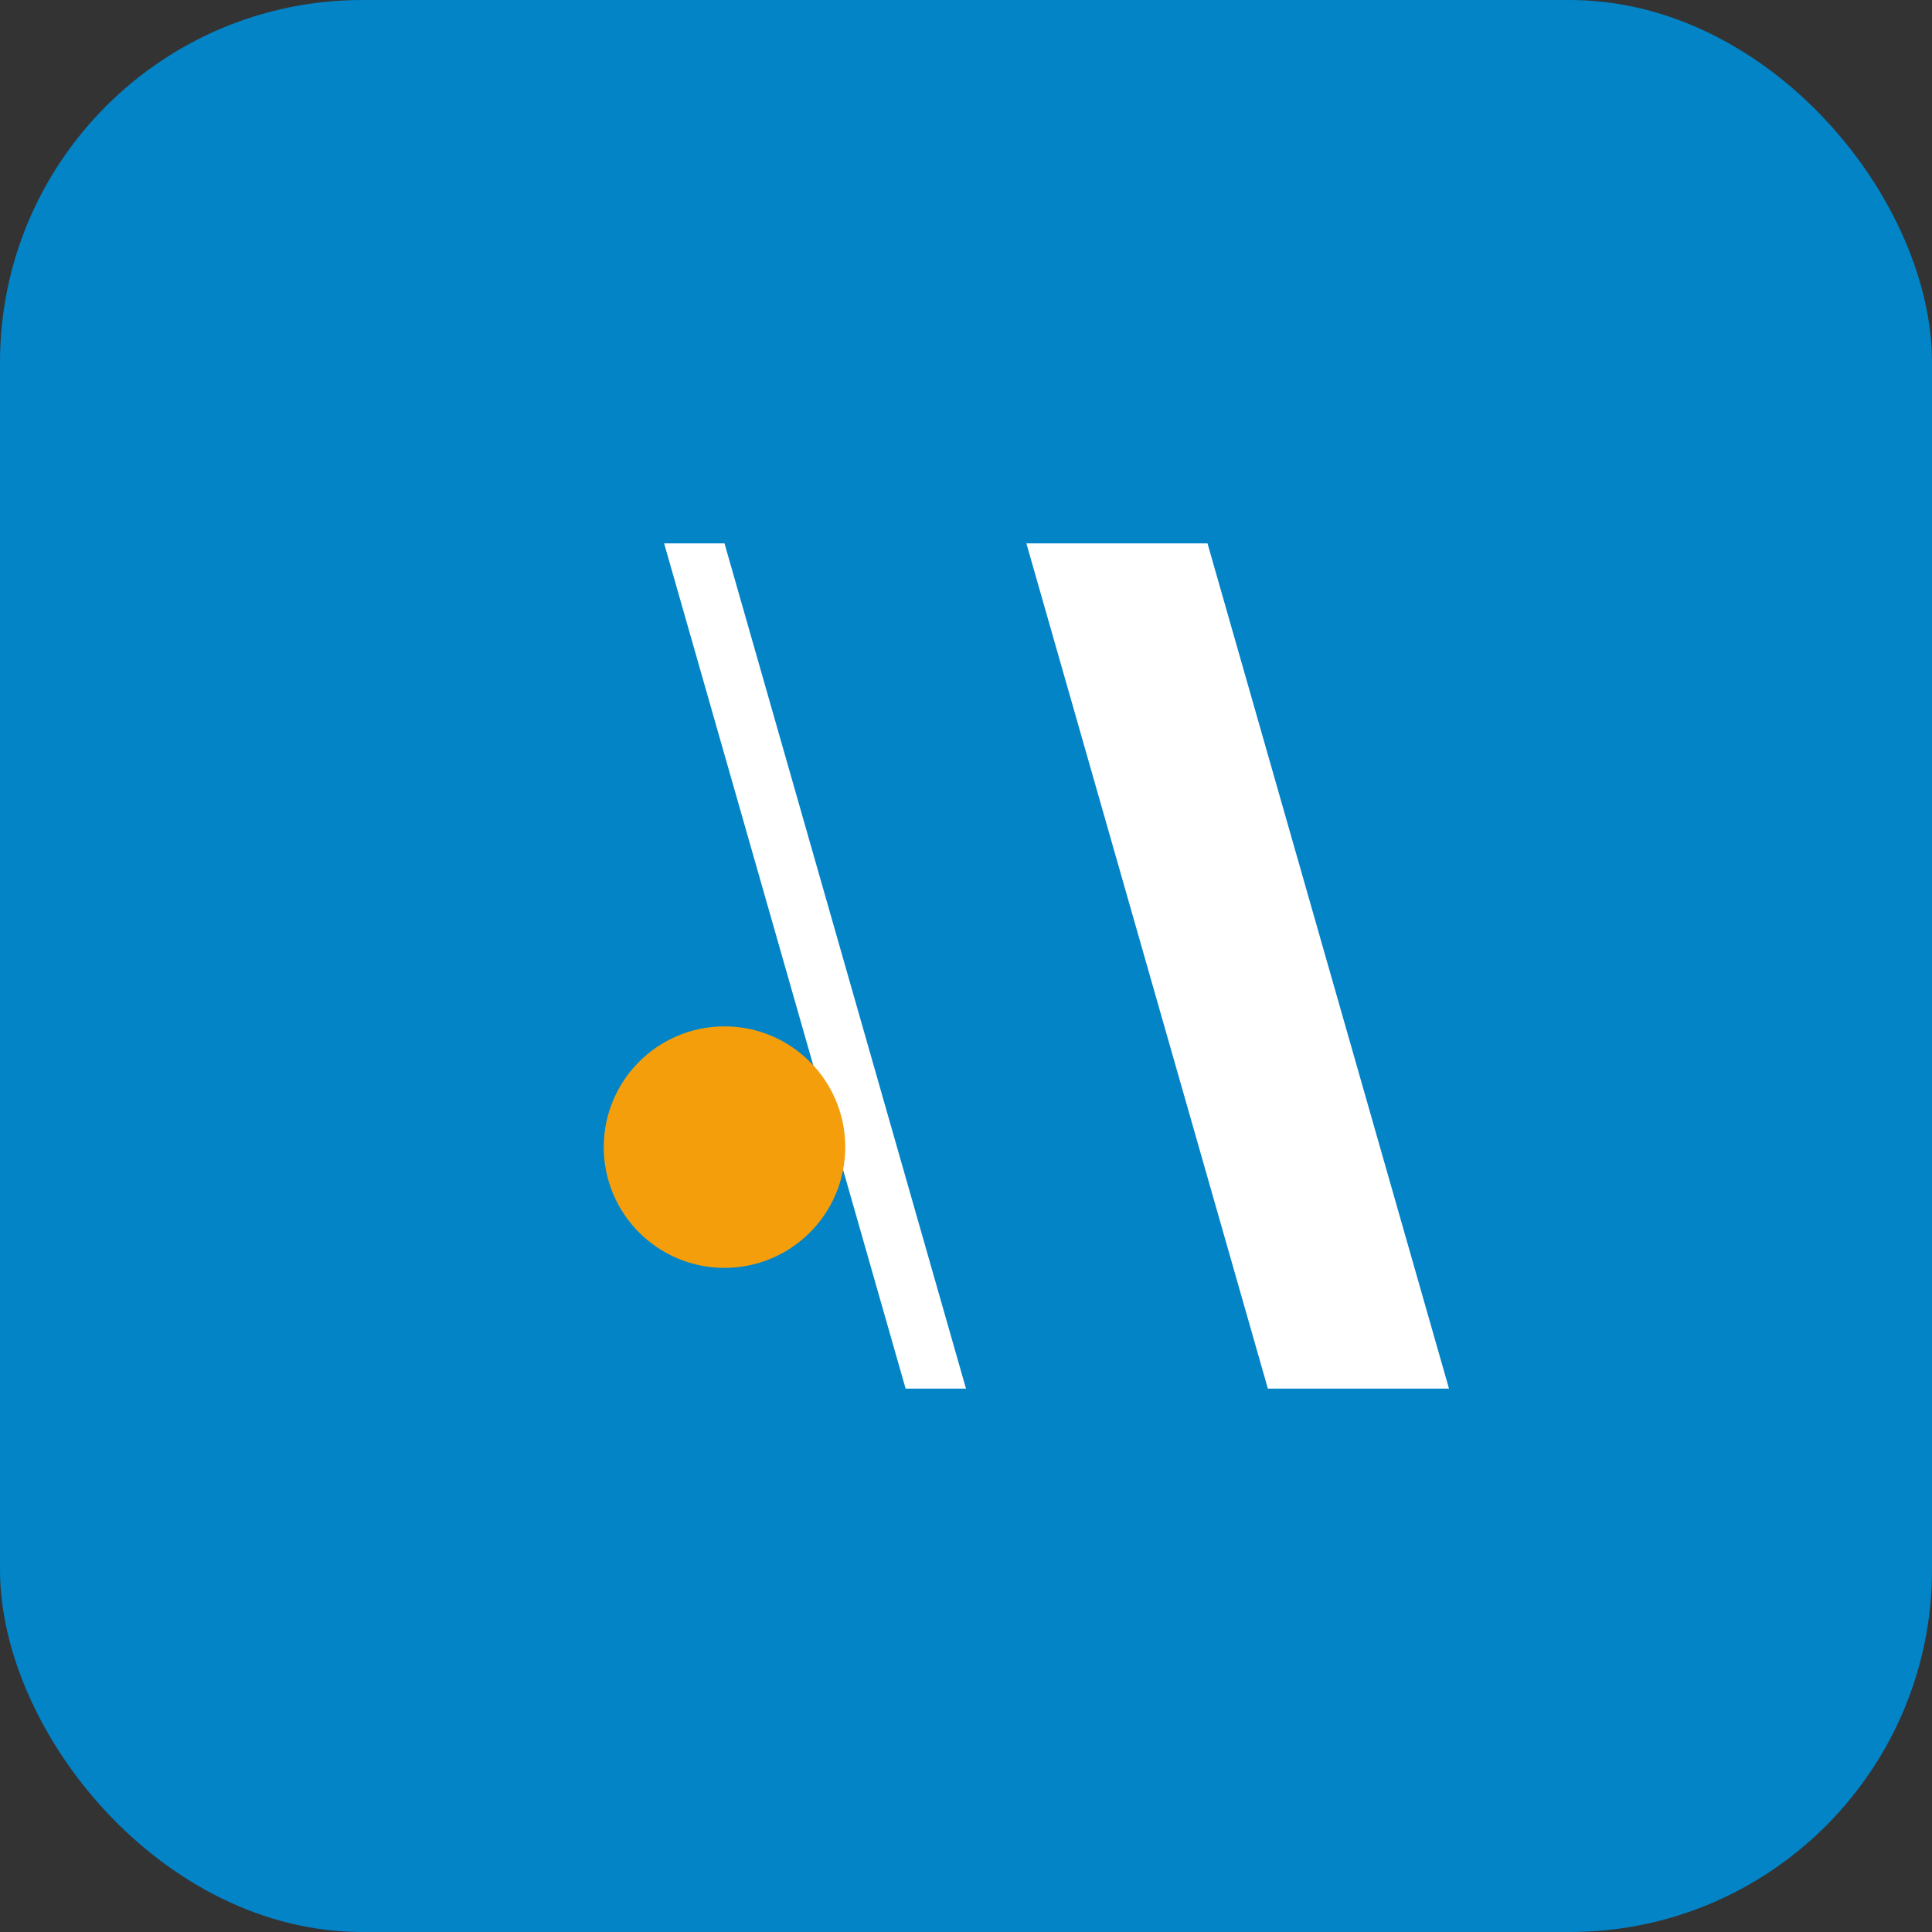 <svg xmlns="http://www.w3.org/2000/svg" width="64" height="64" viewBox="0 0 64 64"><rect x="0" y="0" width="64" height="64" fill="#333333" stroke="none"/><rect width="64" height="64" rx="12" fill="#0284C7"/><path d="M16 18H24L32 46H30L22 18H16Z" fill="white"/><path d="M32 18H40L48 46H42L34 18H32Z" fill="white"/><circle cx="24" cy="38" r="4" fill="#F59E0B"/></svg>
